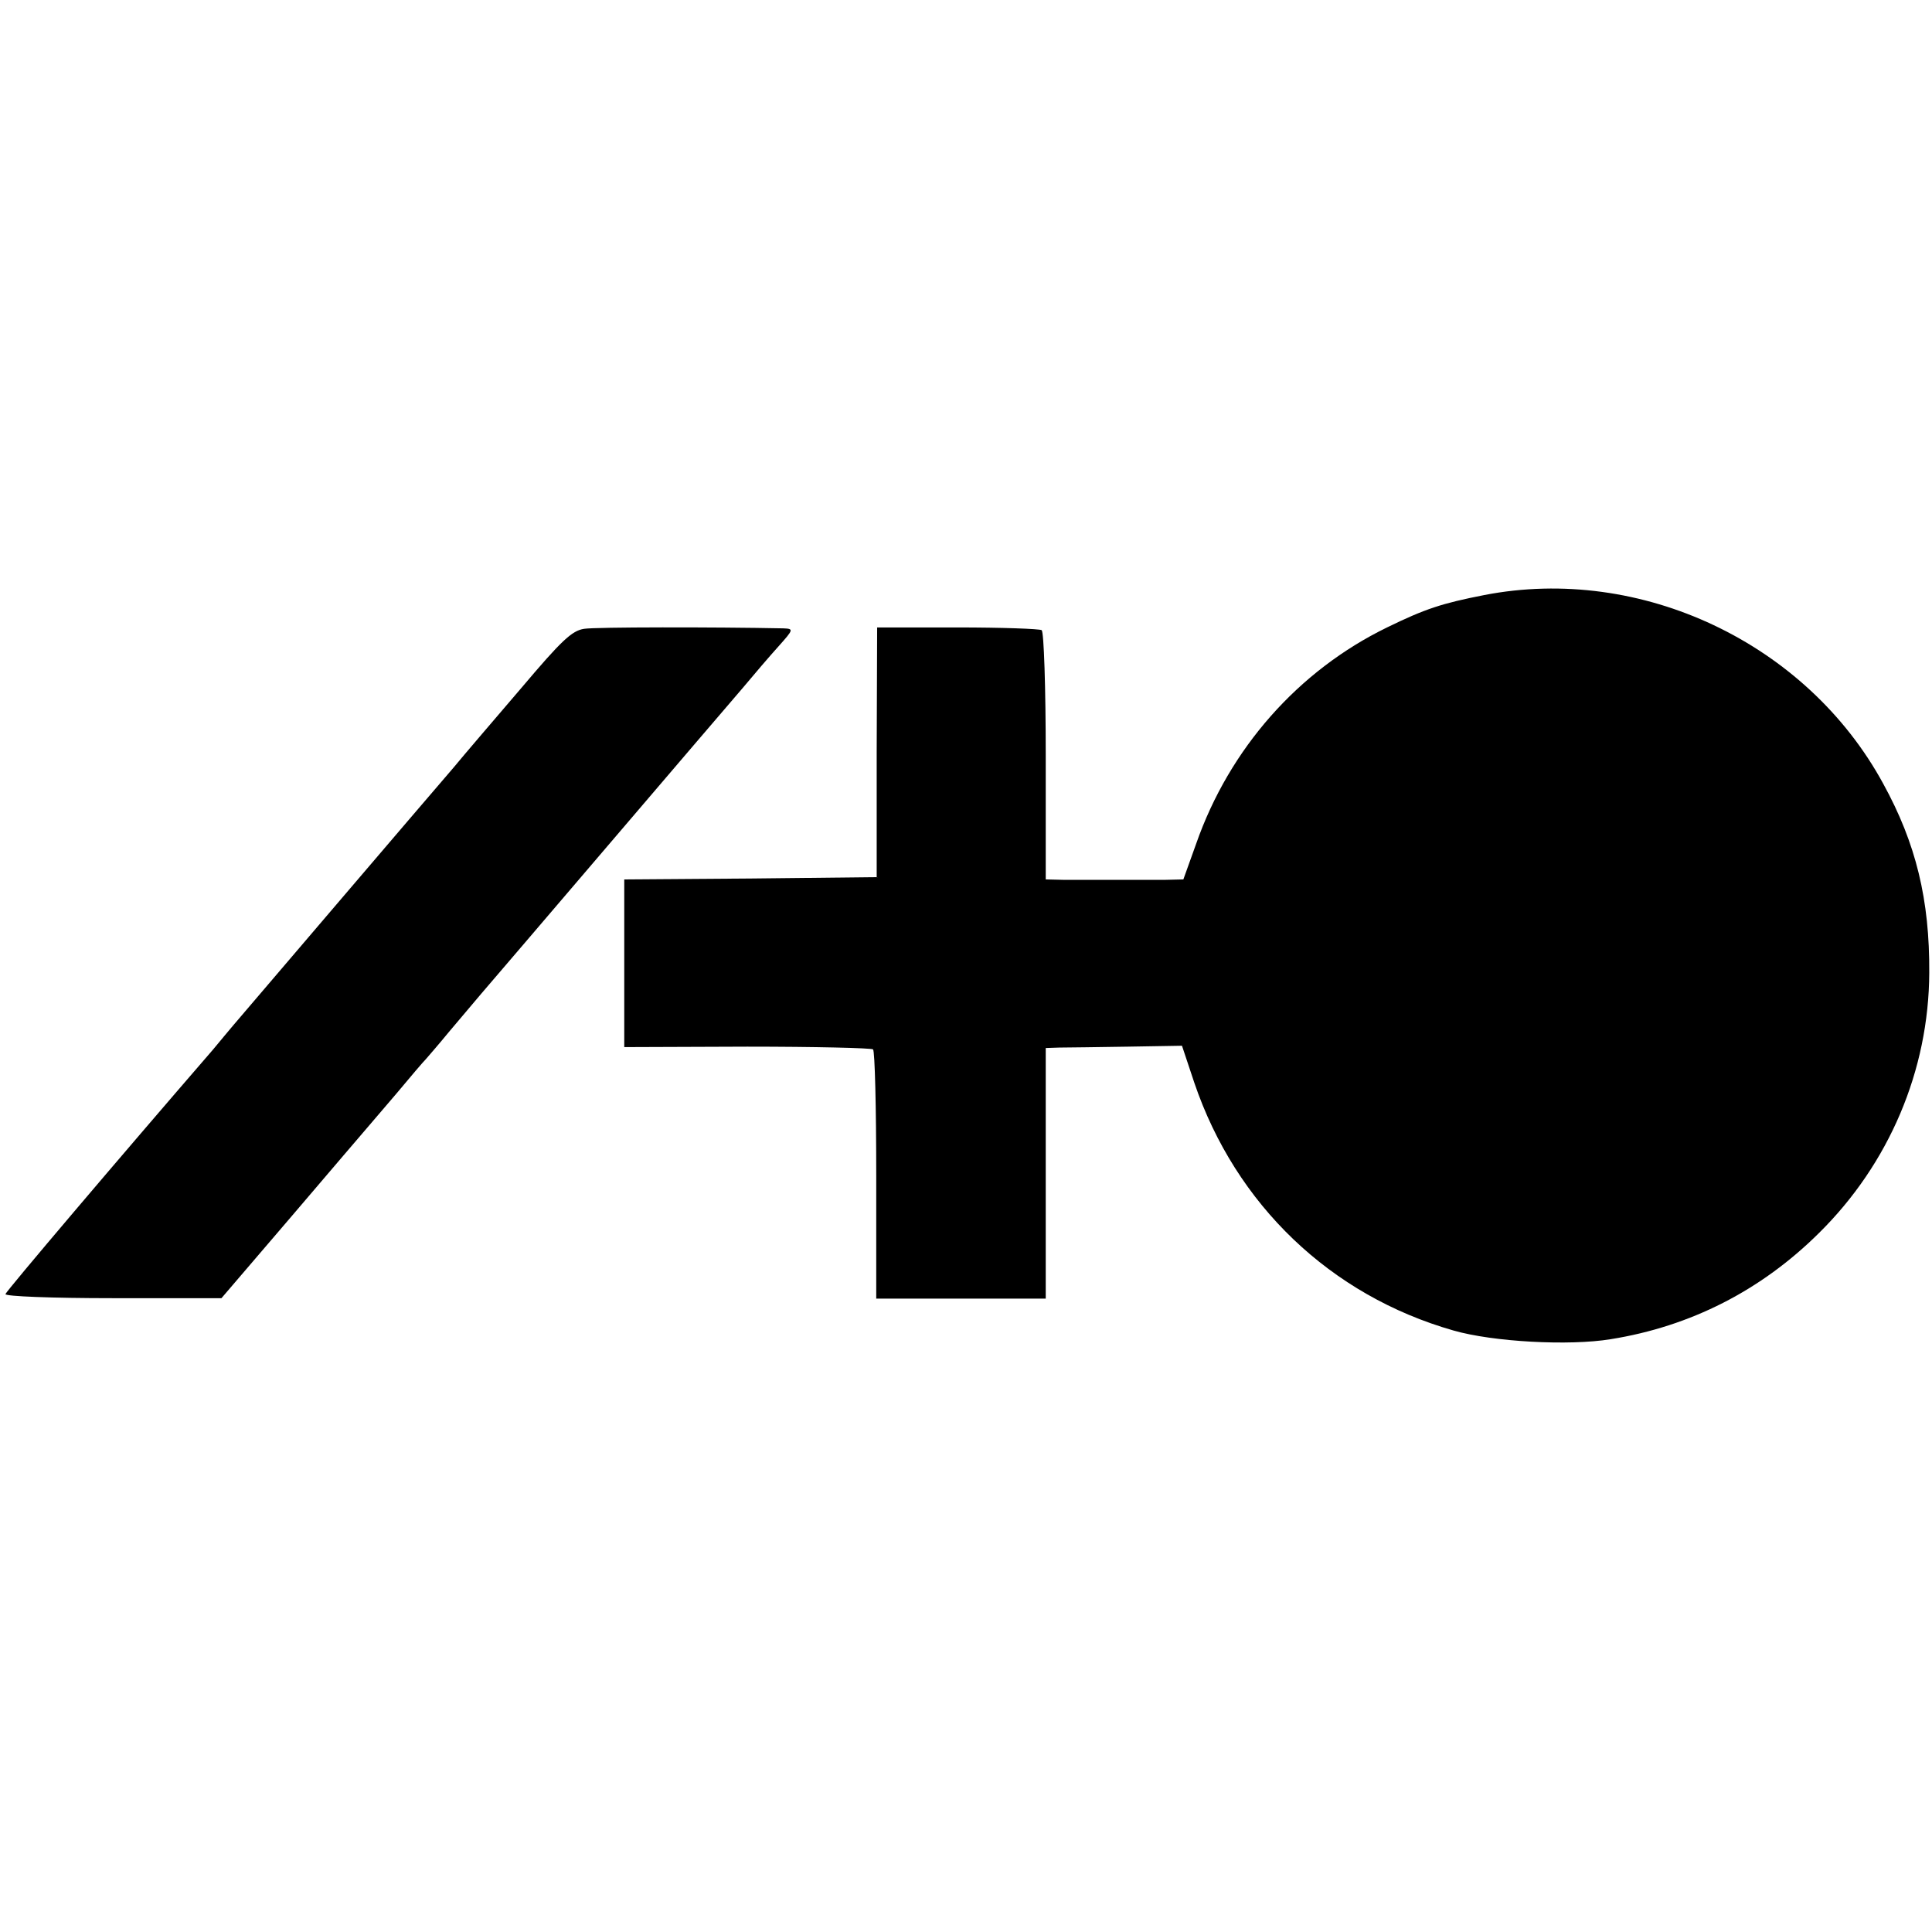<?xml version="1.0" standalone="no"?>
<!DOCTYPE svg PUBLIC "-//W3C//DTD SVG 20010904//EN"
 "http://www.w3.org/TR/2001/REC-SVG-20010904/DTD/svg10.dtd">
<svg version="1.0" xmlns="http://www.w3.org/2000/svg"
 width="424pt" height="424pt" viewBox="0 0 424 424"
 preserveAspectRatio="xMidYMid meet">
<g transform="translate(0,424) scale(0.1,-0.1)"
fill="#000000" stroke="none">
<path d="M3257 2934 c-92 -18 -129 -30 -213 -71 -195 -95 -346 -266 -419 -475
l-28 -78 -43 -1 c-24 0 -73 0 -109 0 -36 0 -84 0 -108 0 l-42 1 0 271 c0 149
-4 273 -9 276 -4 3 -88 6 -185 6 l-176 0 -1 -274 0 -274 -277 -3 -277 -2 0
-184 0 -184 270 1 c149 0 273 -3 276 -6 4 -4 7 -128 7 -277 l0 -270 186 0 186
0 0 275 0 275 30 1 c16 0 84 1 150 2 l119 2 27 -81 c91 -268 299 -467 569
-544 87 -25 254 -34 345 -19 175 28 330 107 457 233 154 152 241 357 242 571
1 160 -29 284 -101 415 -168 309 -532 481 -876 414z"/>
<path d="M1282 2860 c-27 -4 -50 -26 -138 -130 -59 -69 -126 -147 -149 -175
-75 -87 -418 -489 -465 -544 -25 -29 -53 -63 -63 -75 -206 -238 -453 -529
-455 -536 -2 -5 103 -9 235 -9 l239 0 155 181 c85 100 159 186 164 192 6 7 35
41 65 76 30 36 59 70 65 76 5 6 28 32 50 59 22 26 54 64 71 84 39 45 510 597
573 670 25 30 61 72 80 93 33 37 33 38 10 39 -151 3 -411 3 -437 -1z"/>
</g>
</svg>
